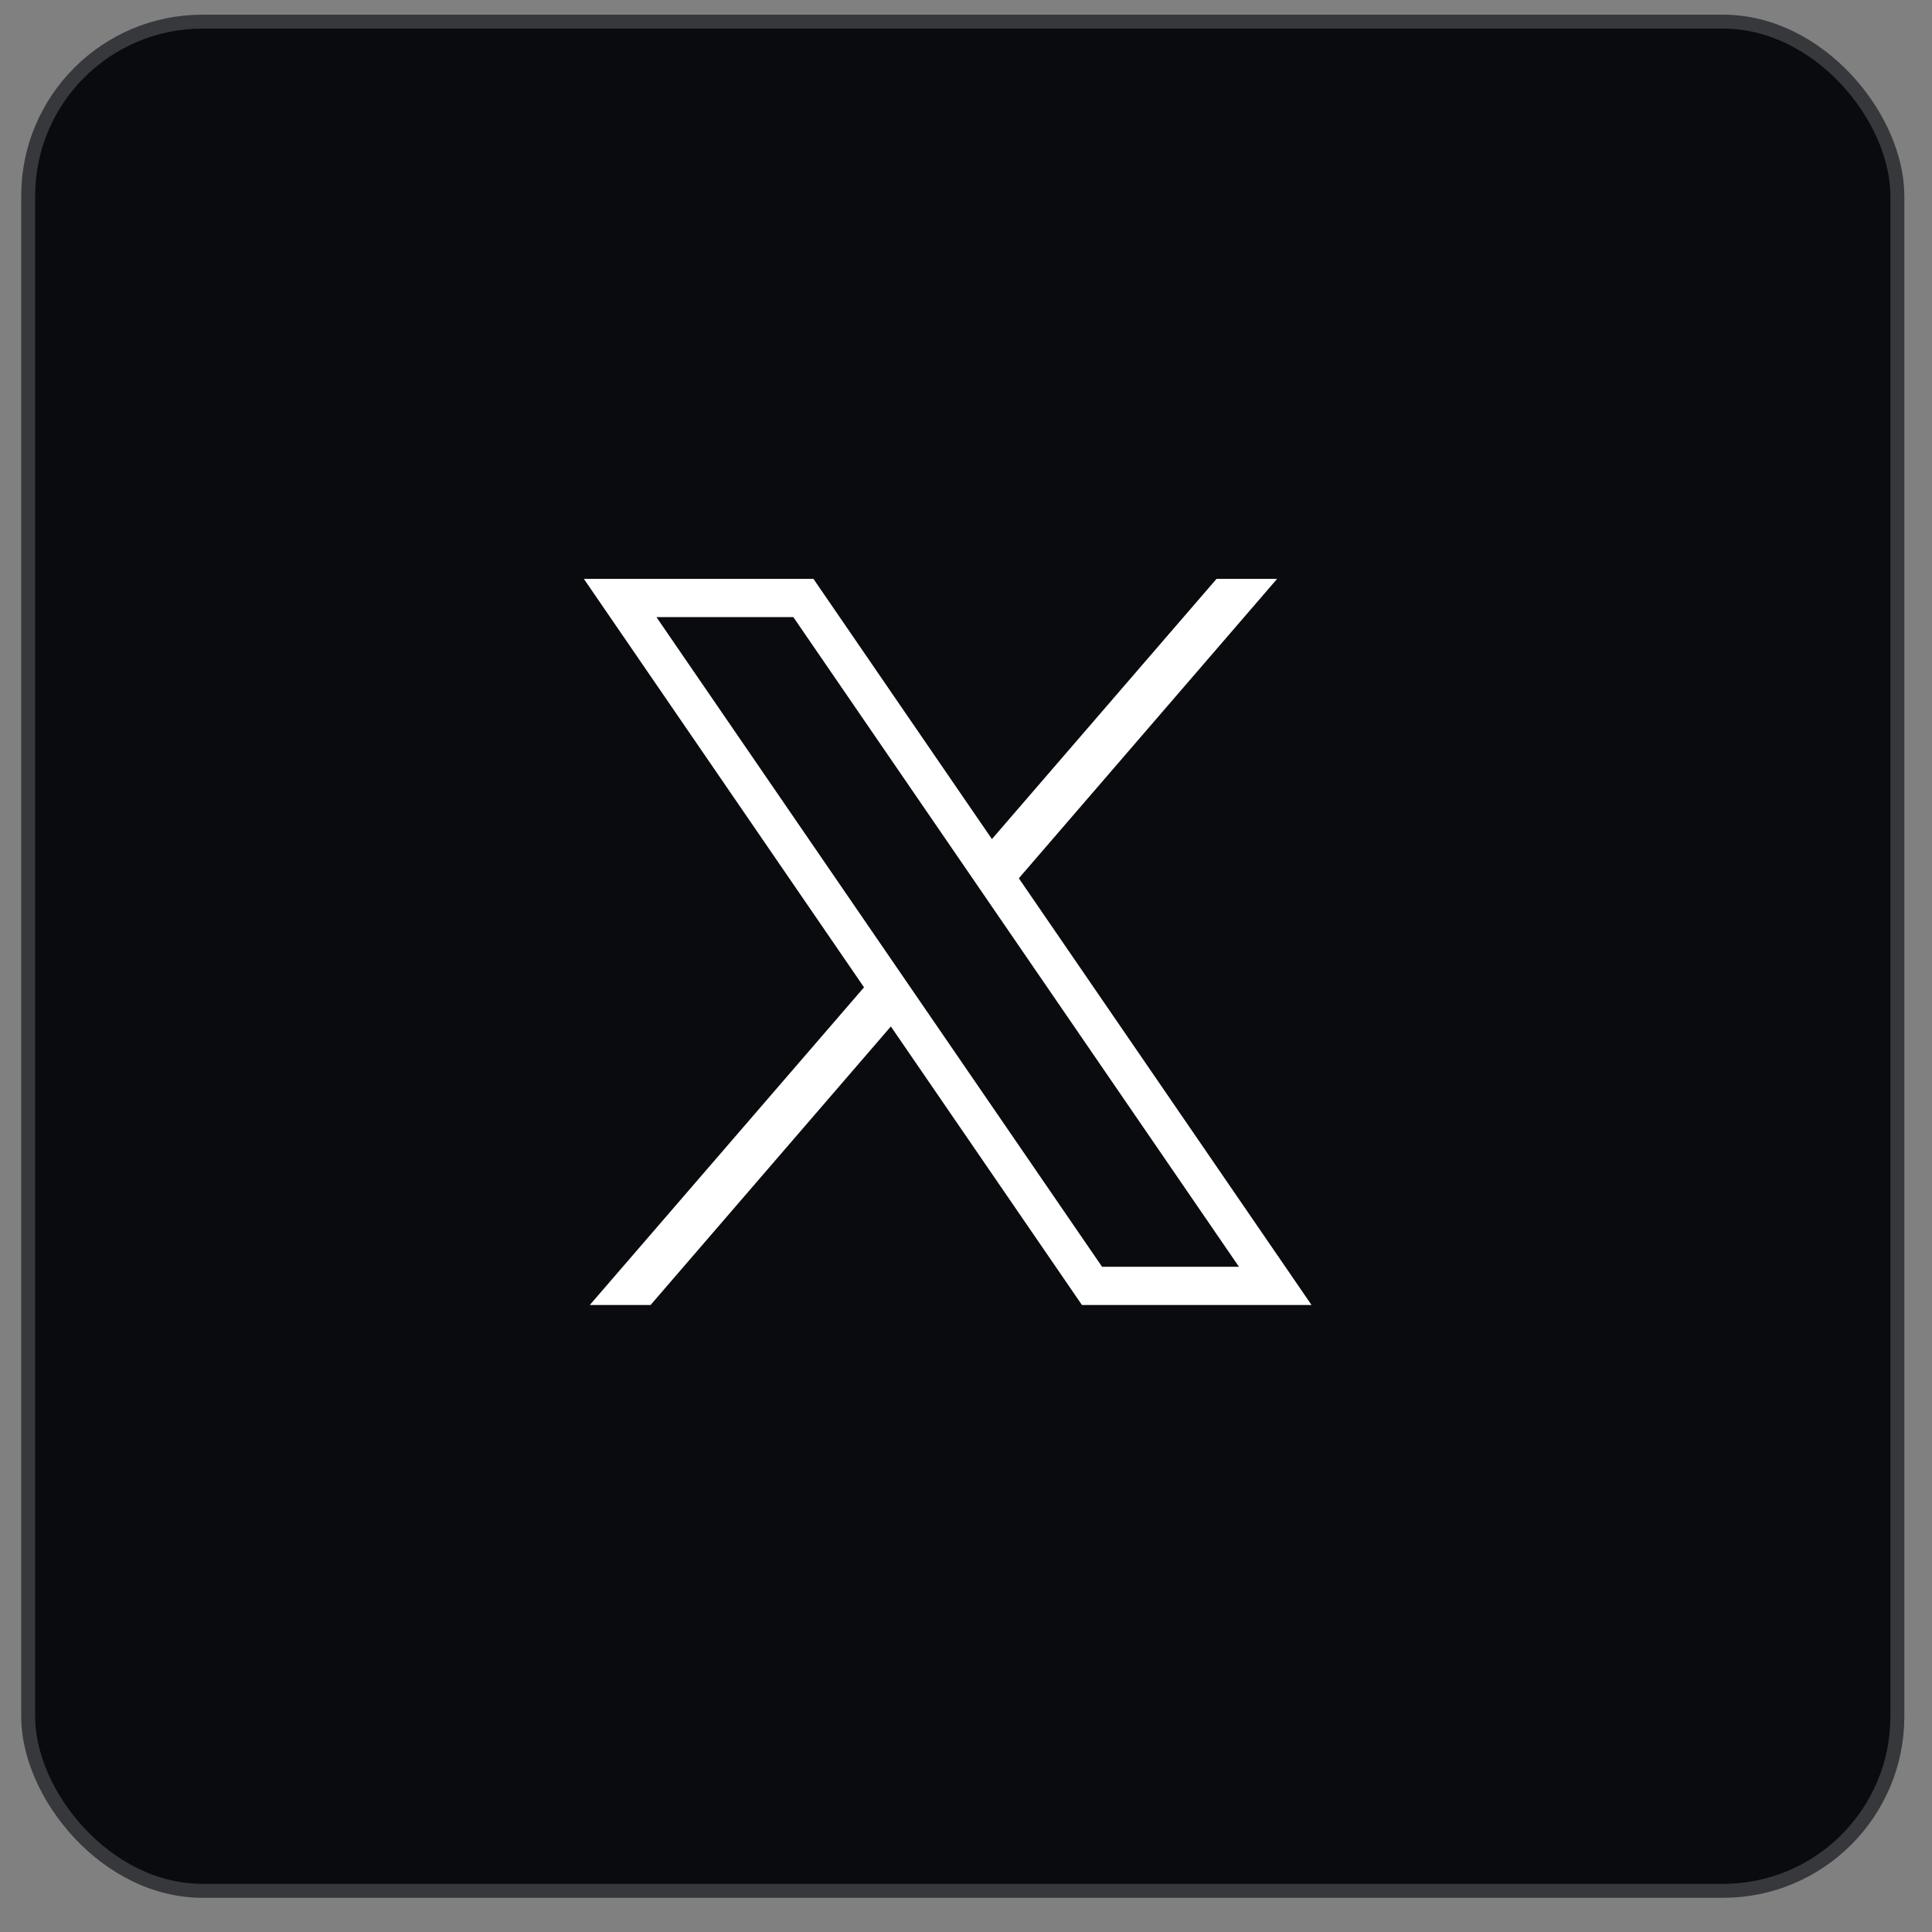 <svg width="55" height="55" viewBox="0 0 55 55" fill="none" xmlns="http://www.w3.org/2000/svg">
<rect x="0" y="0" width="55" height="55" fill="#808080" stroke="none"/>
<rect x="0.802" y="0.616" width="53.212" height="53.212" rx="4.962" fill="#0A0B0E"/>
<rect x="0.802" y="0.616" width="53.212" height="53.212" rx="4.962" stroke="#36383C" stroke-width="0.397"/>
<path d="M16.621 16.479L24.597 28.107L16.79 37.151H18.52L25.361 29.221L30.801 37.151H37.337L29.004 25.003L36.357 16.479H34.632L28.238 23.887L23.157 16.479H16.621ZM18.687 17.567H22.584L35.271 36.063H31.374L18.687 17.567Z" fill="white"/>
</svg>
